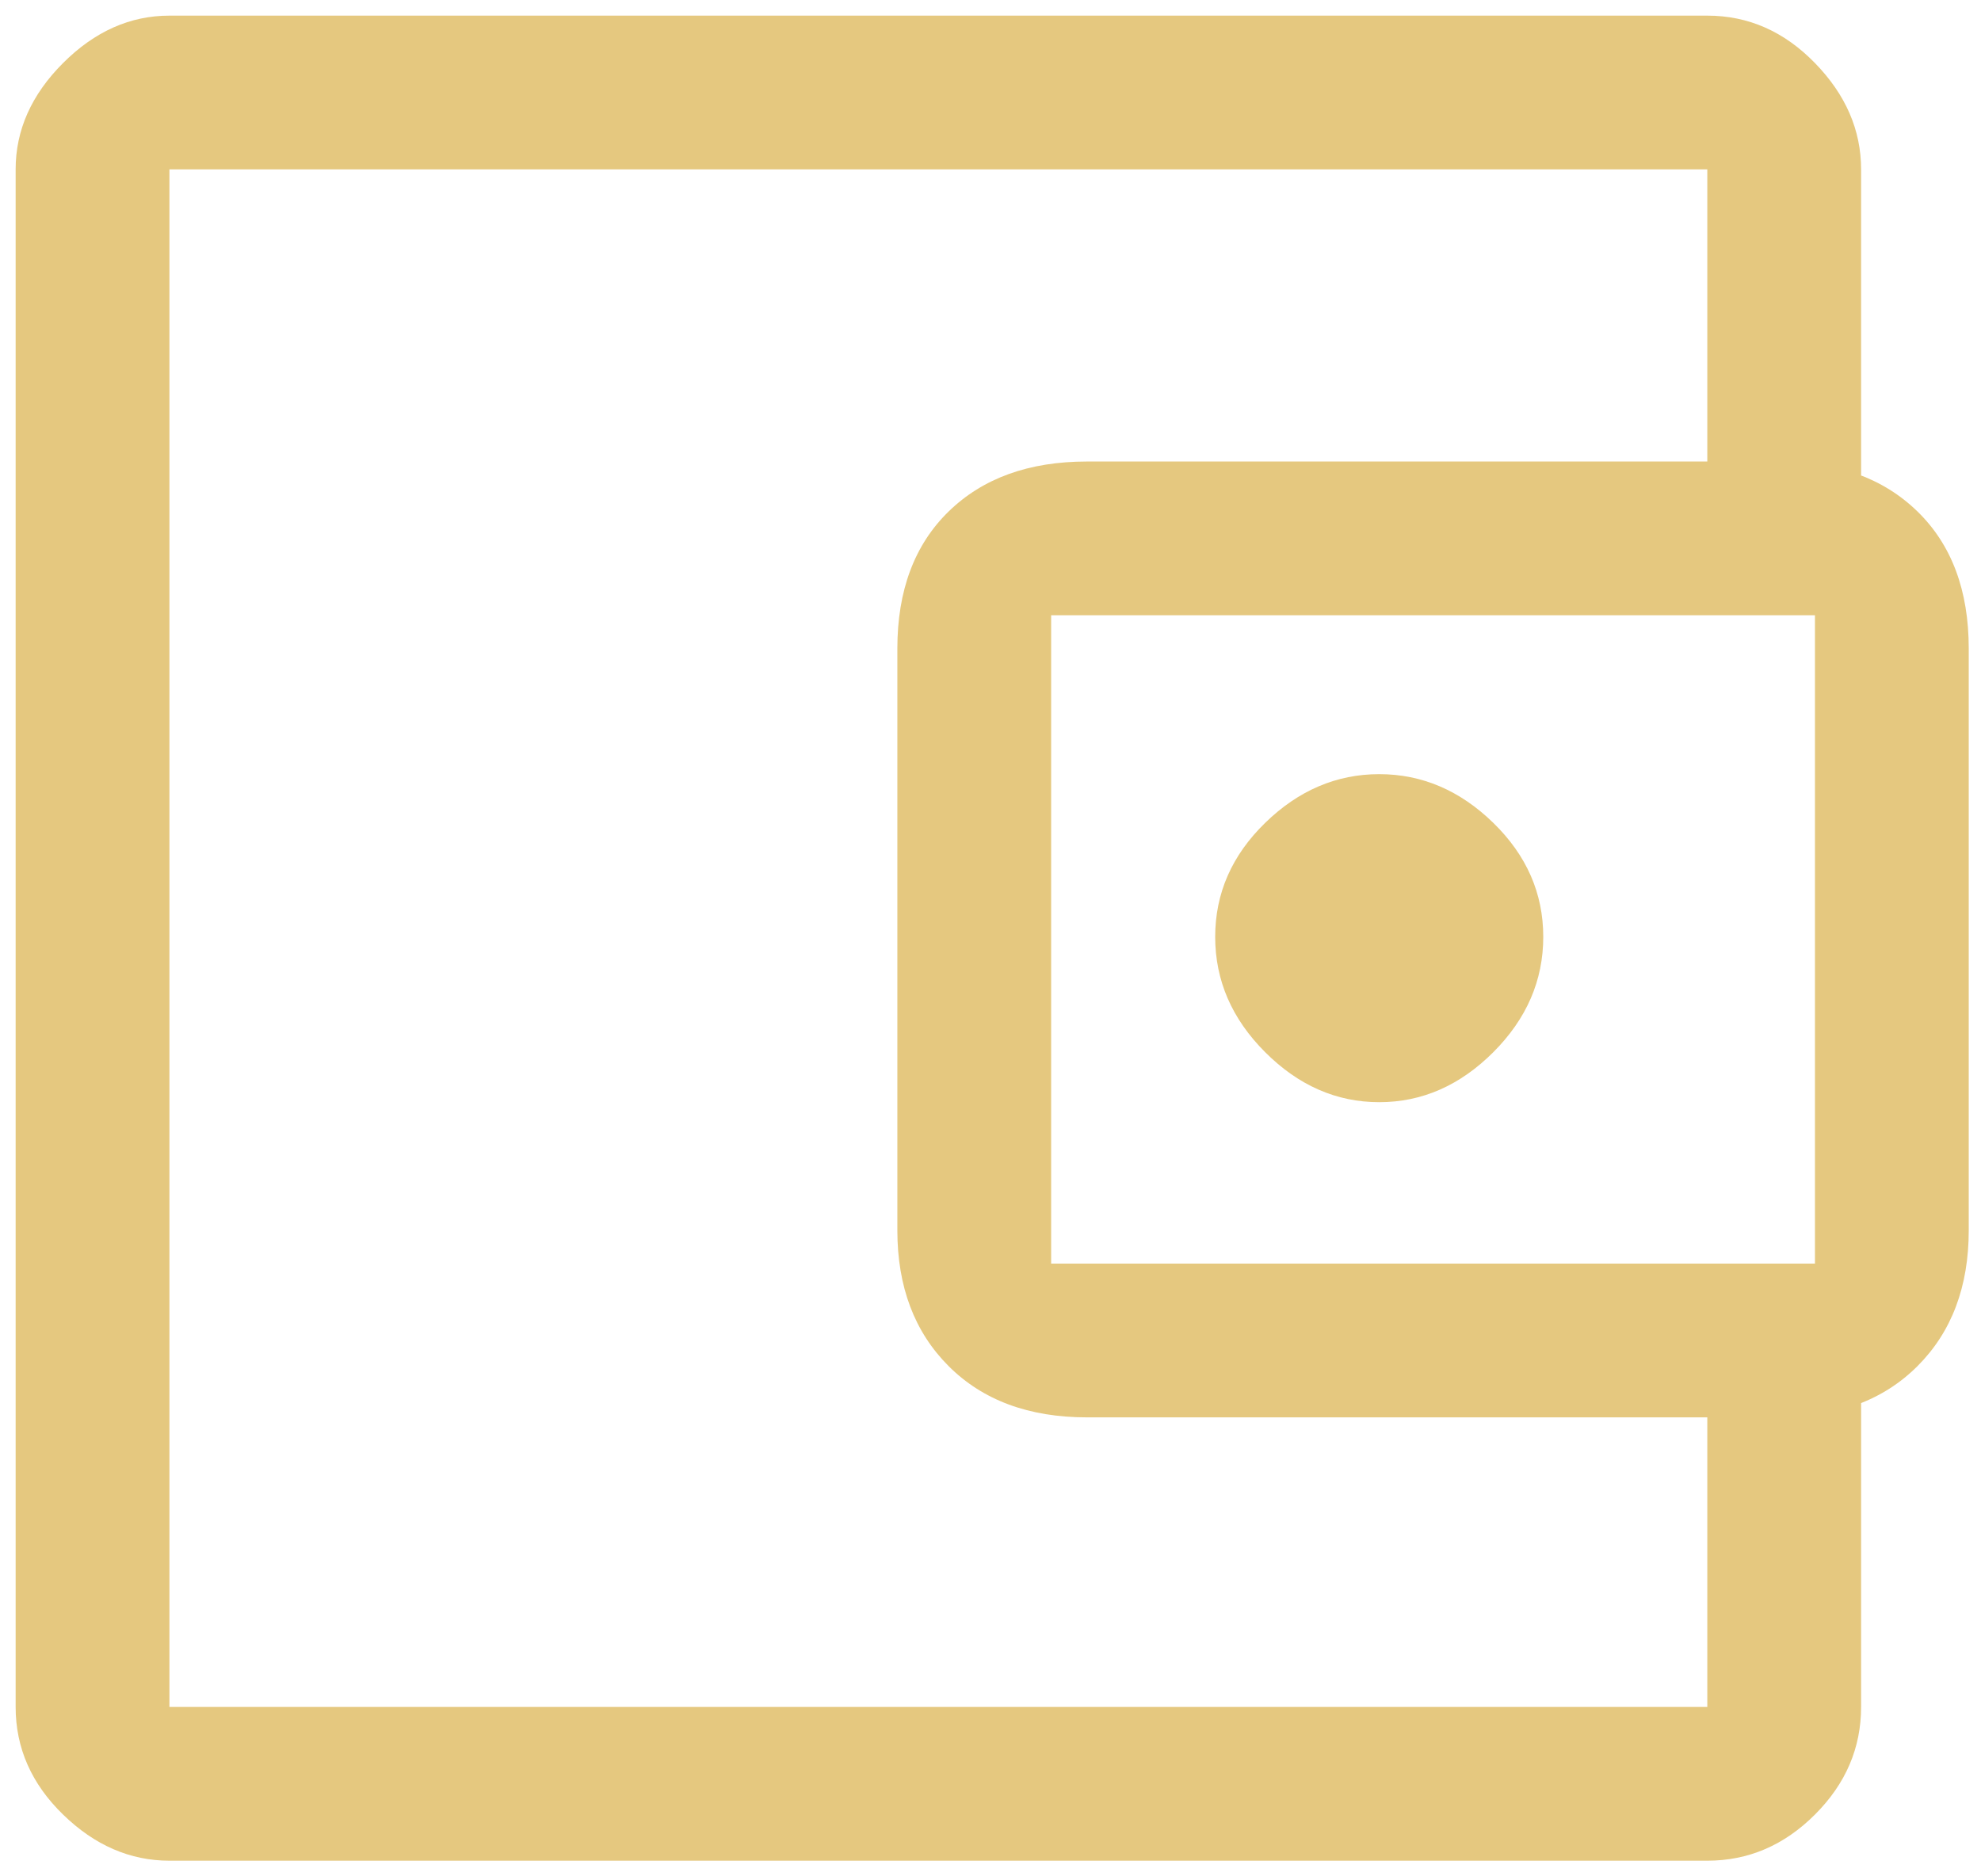 <?xml version="1.0" encoding="UTF-8"?> <svg xmlns="http://www.w3.org/2000/svg" width="95" height="90" viewBox="0 0 95 90" fill="none"> <path d="M66.142 52.867C68.19 52.867 70.013 52.068 71.612 50.47C73.209 48.872 74.008 47.028 74.008 44.938C74.008 42.849 73.209 41.026 71.612 39.469C70.013 37.912 68.19 37.133 66.142 37.133C64.093 37.133 62.27 37.912 60.672 39.469C59.074 41.026 58.275 42.849 58.275 44.938C58.275 47.028 59.074 48.872 60.672 50.47C62.27 52.068 64.093 52.867 66.142 52.867ZM8.125 75.36V81.875V8.125V75.36ZM8.125 89.25C6.24 89.25 4.54 88.513 3.024 87.037C1.508 85.562 0.75 83.842 0.75 81.875V8.125C0.75 6.24 1.508 4.54 3.024 3.024C4.54 1.508 6.24 0.75 8.125 0.75H81.875C83.842 0.75 85.562 1.508 87.037 3.024C88.513 4.54 89.25 6.24 89.25 8.125V24.596H81.875V8.125H8.125V81.875H81.875V65.527H89.25V81.875C89.25 83.842 88.513 85.562 87.037 87.037C85.562 88.513 83.842 89.25 81.875 89.25H8.125ZM52.129 67.985C49.343 67.985 47.131 67.166 45.492 65.527C43.853 63.888 43.033 61.717 43.033 59.013V31.11C43.033 28.324 43.853 26.132 45.492 24.534C47.131 22.936 49.343 22.137 52.129 22.137H85.317C88.103 22.137 90.315 22.936 91.954 24.534C93.593 26.132 94.412 28.324 94.412 31.11V59.013C94.412 61.717 93.593 63.888 91.954 65.527C90.315 67.166 88.103 67.985 85.317 67.985H52.129ZM87.037 60.61V29.512H50.408V60.61H87.037Z" fill="#E5C87F"></path> </svg> 